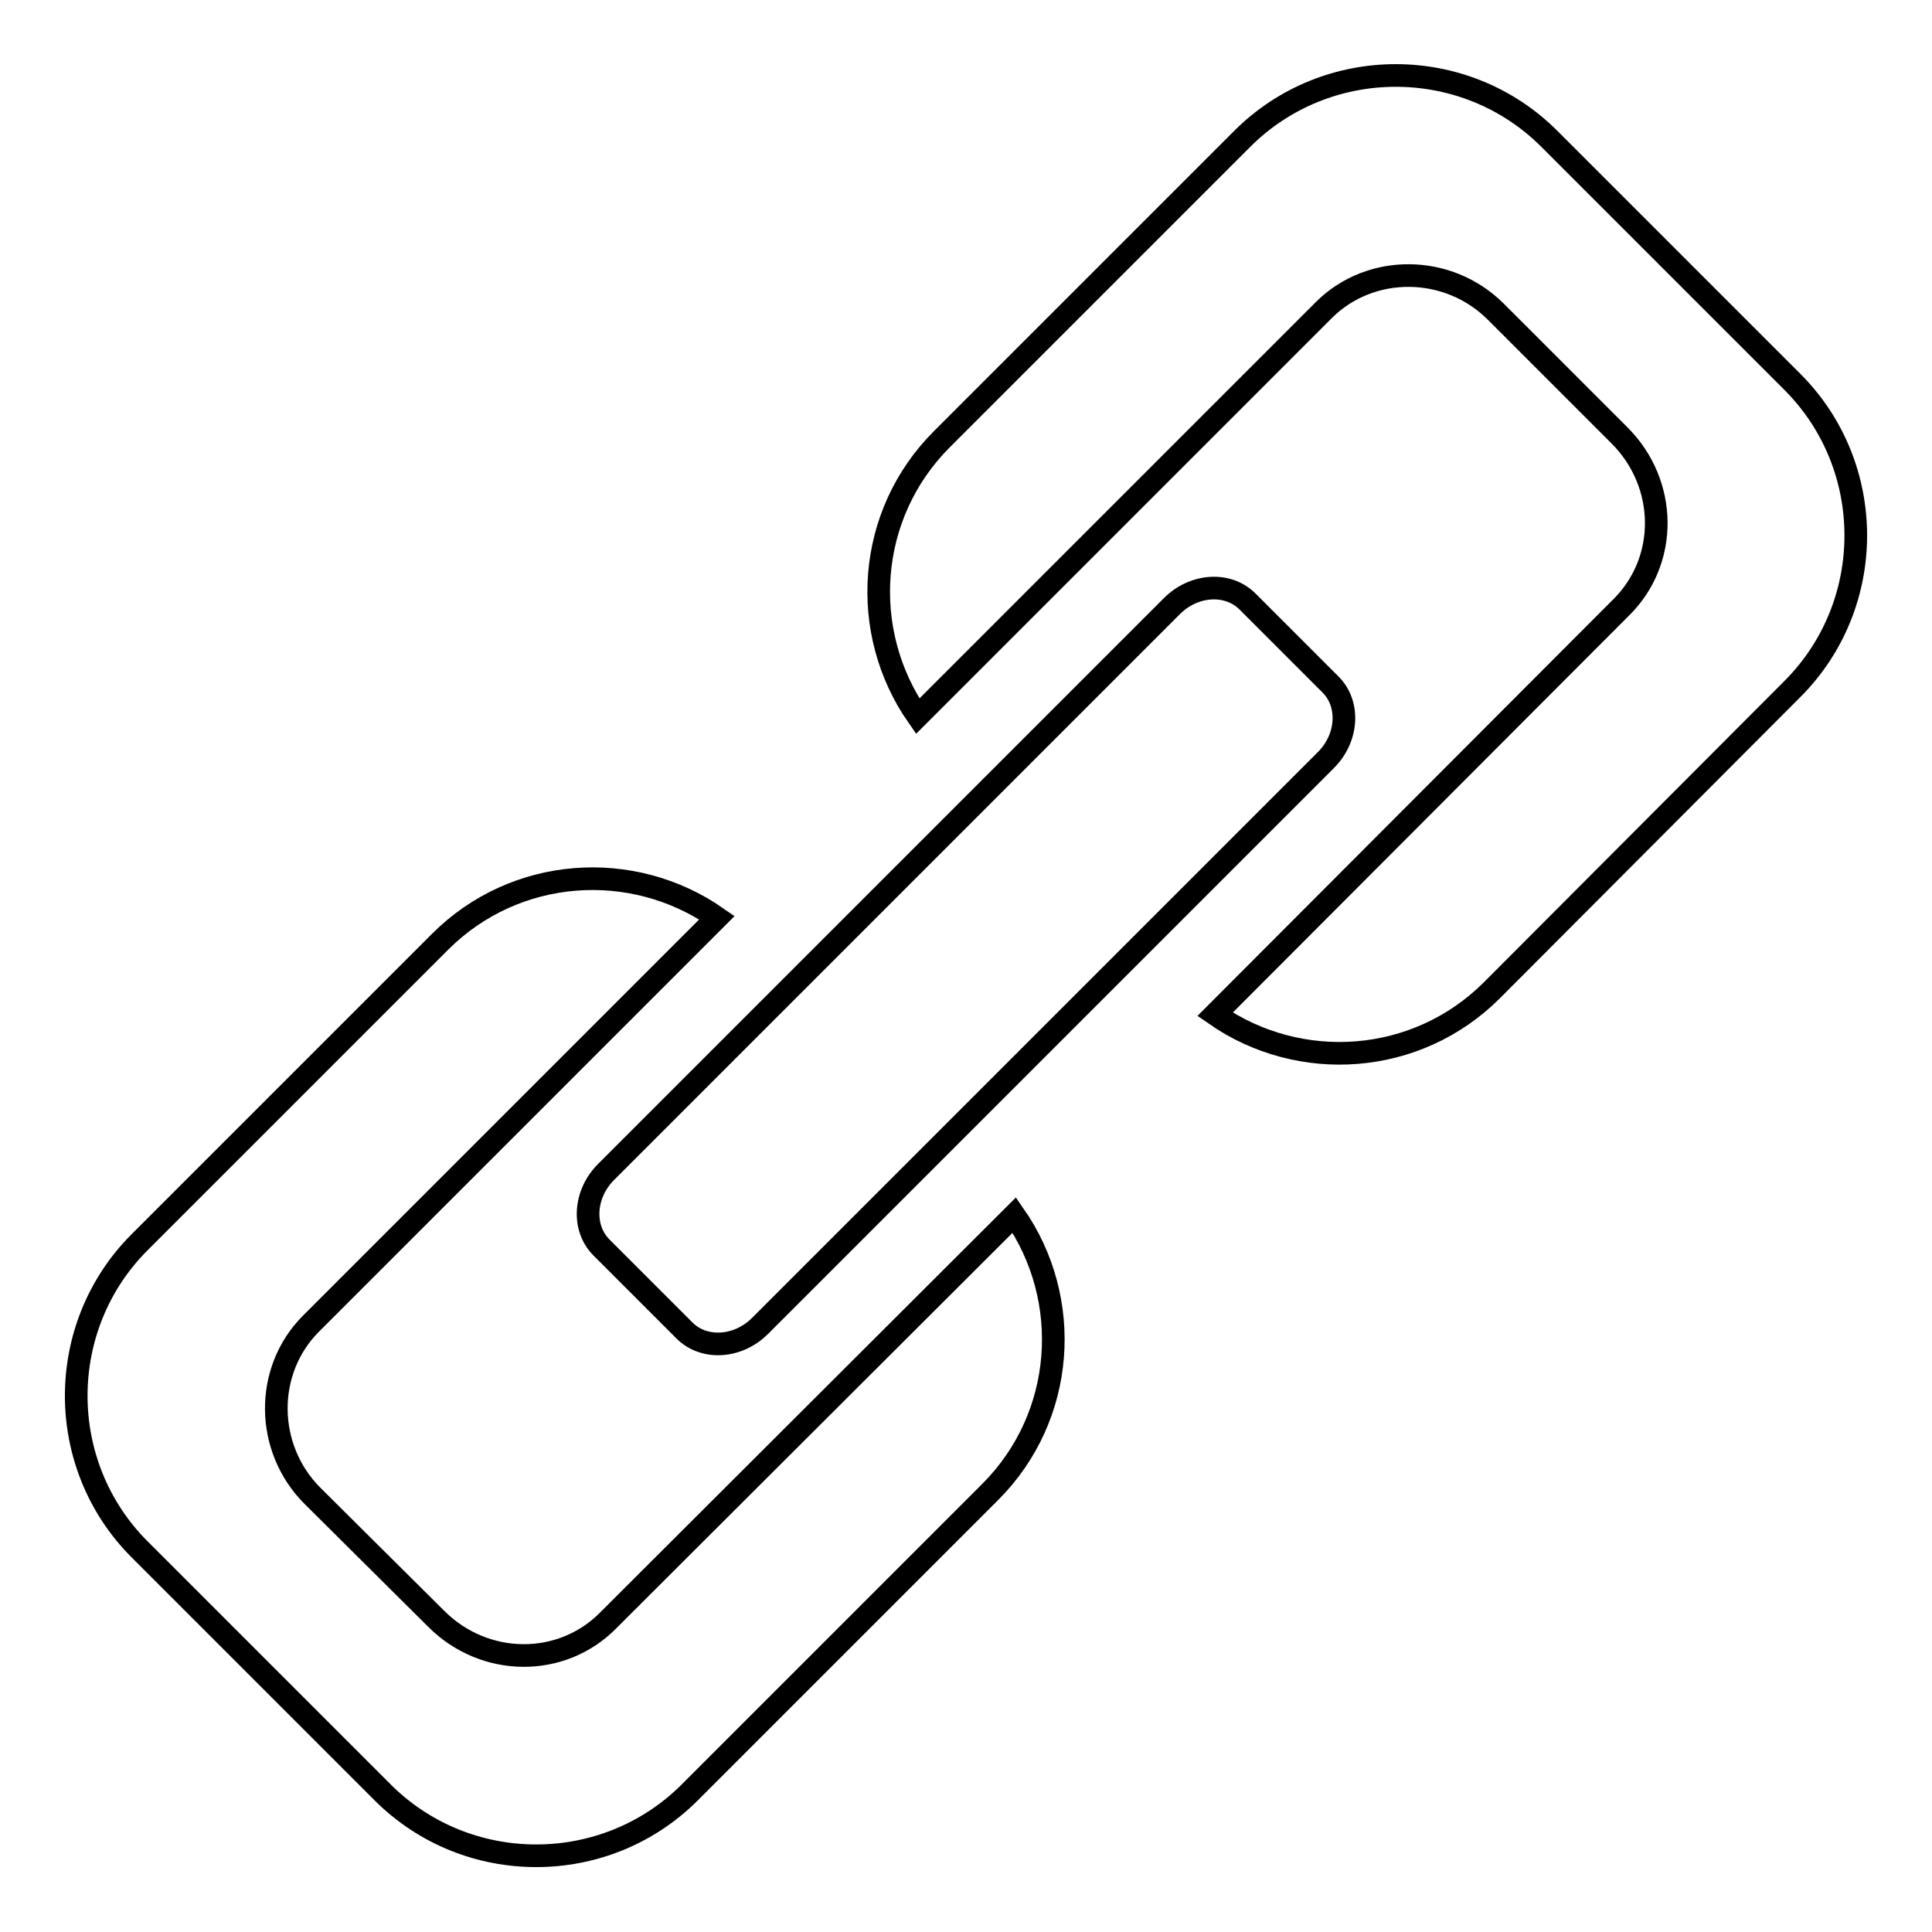 <?xml version="1.0" encoding="utf-8"?>
<!-- Svg Vector Icons : http://www.onlinewebfonts.com/icon -->
<!DOCTYPE svg PUBLIC "-//W3C//DTD SVG 1.1//EN" "http://www.w3.org/Graphics/SVG/1.1/DTD/svg11.dtd">
<svg version="1.1" xmlns="http://www.w3.org/2000/svg" xmlns:xlink="http://www.w3.org/1999/xlink" x="0px" y="0px" viewBox="0 0 256 256" enable-background="new 0 0 256 256" xml:space="preserve">
<g><g><g id="_x37_935ec95c421cee6d86eb22ecd133734"><path stroke-width="3" fill-opacity="0" stroke="#000000"  d="M134.4,161c7.8,11.2,6.8,26.7-3.2,36.7l-39.8,39.8c-11.2,11.2-29.5,11.2-40.7,0l-32.2-32.2c-11.2-11.2-11.2-29.5,0-40.7l39.8-39.8c10-10,25.5-11,36.7-3.2l-53.8,53.8c-6.2,6.2-6.1,16.5,0.2,22.8l16.4,16.3c6.4,6.4,16.6,6.5,22.8,0.2L134.4,161z M175.4,41.1c6.2-6.2,16.5-6.1,22.8,0.2l16.4,16.4c6.4,6.4,6.5,16.6,0.2,22.8L161,134.4c11.2,7.8,26.7,6.8,36.7-3.2l39.8-39.9c11.2-11.2,11.2-29.5,0-40.7l-32.2-32.2c-11.2-11.2-29.5-11.2-40.7,0l-39.8,39.8c-10,10-11,25.5-3.2,36.7L175.4,41.1z M165.3,79.7c-2.6-2.6-7.1-2.3-10,0.6l-75,75c-2.9,2.9-3.2,7.4-0.6,10l11,11c2.6,2.6,7.1,2.3,10-0.6l75-75c2.9-2.9,3.2-7.4,0.6-10L165.3,79.7z"/></g></g></g>
</svg>